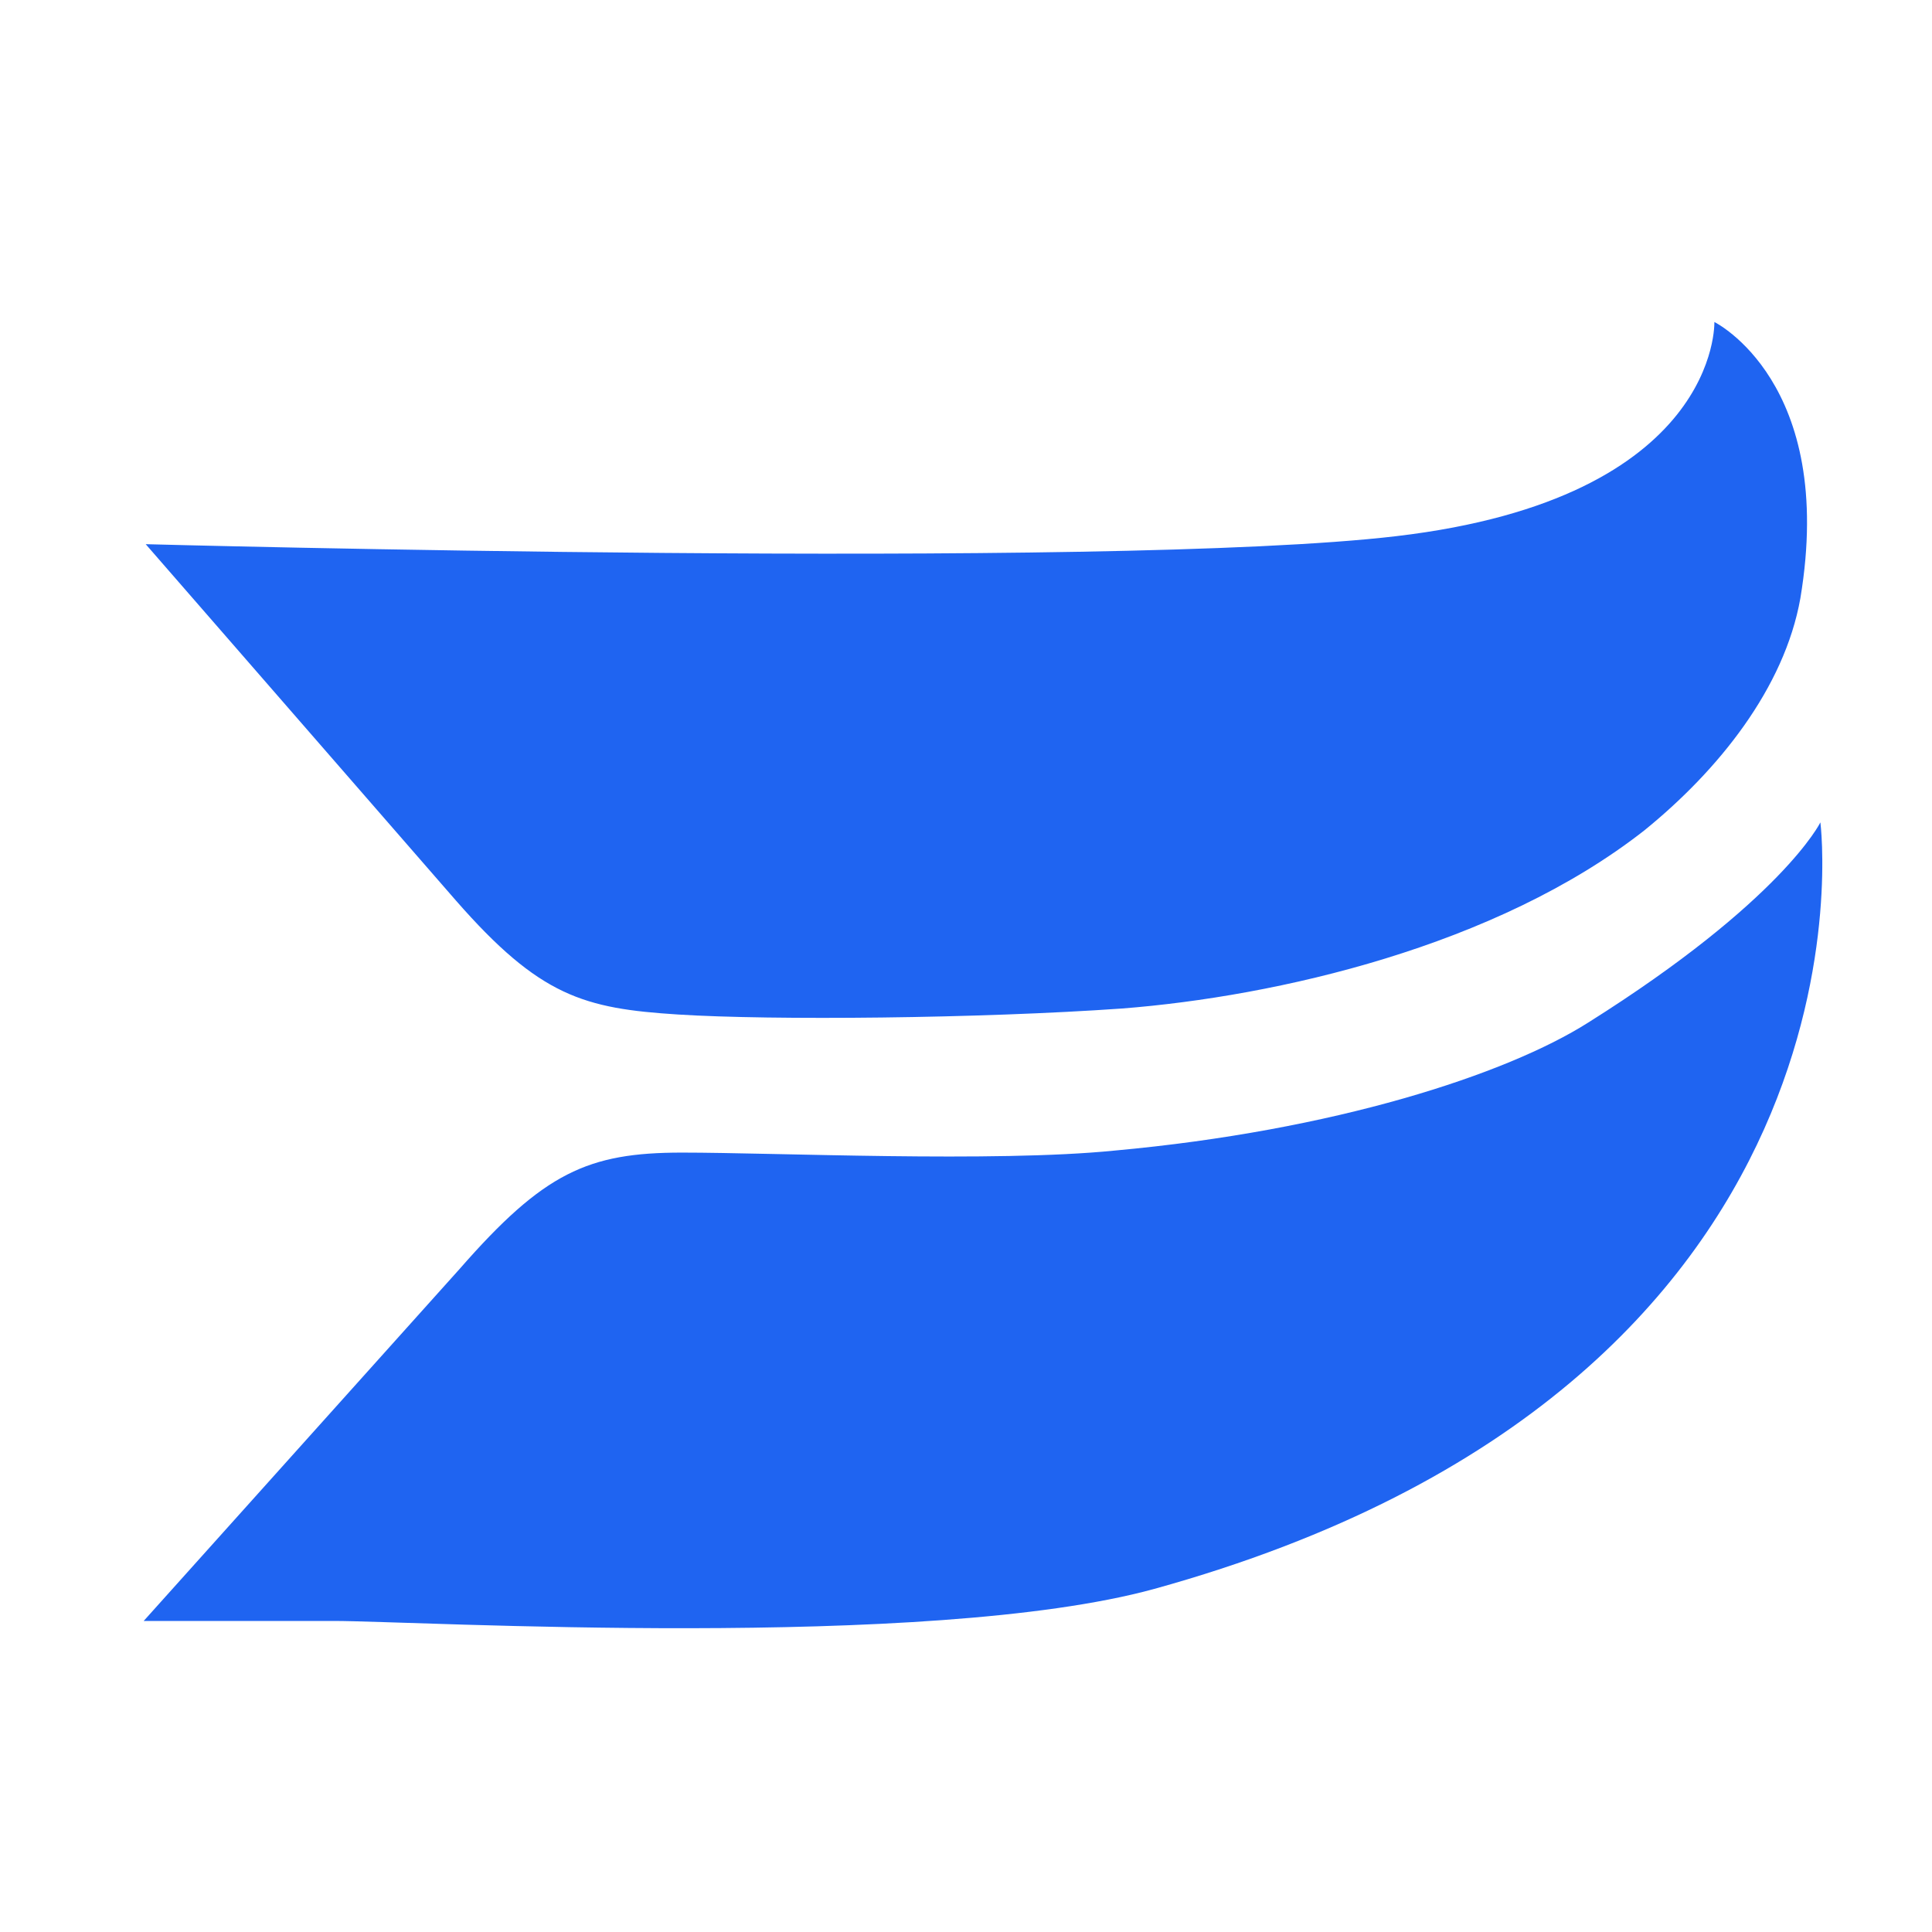<svg width="48" height="48" viewBox="0 0 48 48" fill="none" xmlns="http://www.w3.org/2000/svg">
<path d="M44.73 14.862C45.625 9.492 42.593 8 42.593 8C42.593 8 42.742 12.376 34.689 13.321C27.53 14.166 3.62 13.52 3.62 13.52L11.325 22.371C13.413 24.758 14.506 25.056 16.843 25.205C19.179 25.354 24.349 25.305 27.878 25.056C31.706 24.758 37.174 23.515 40.853 20.631C42.692 19.139 44.332 17.1 44.73 14.862ZM45.227 20.432C45.227 20.432 44.283 22.371 39.461 25.404C37.423 26.697 33.148 28.09 27.68 28.587C24.697 28.885 19.279 28.636 16.942 28.636C14.606 28.636 13.512 29.134 11.424 31.521L3.57 40.272H8.293C10.331 40.272 23.057 41.018 28.674 39.477C47.017 34.405 45.227 20.432 45.227 20.432Z" fill="#1F64F1"/>
</svg>